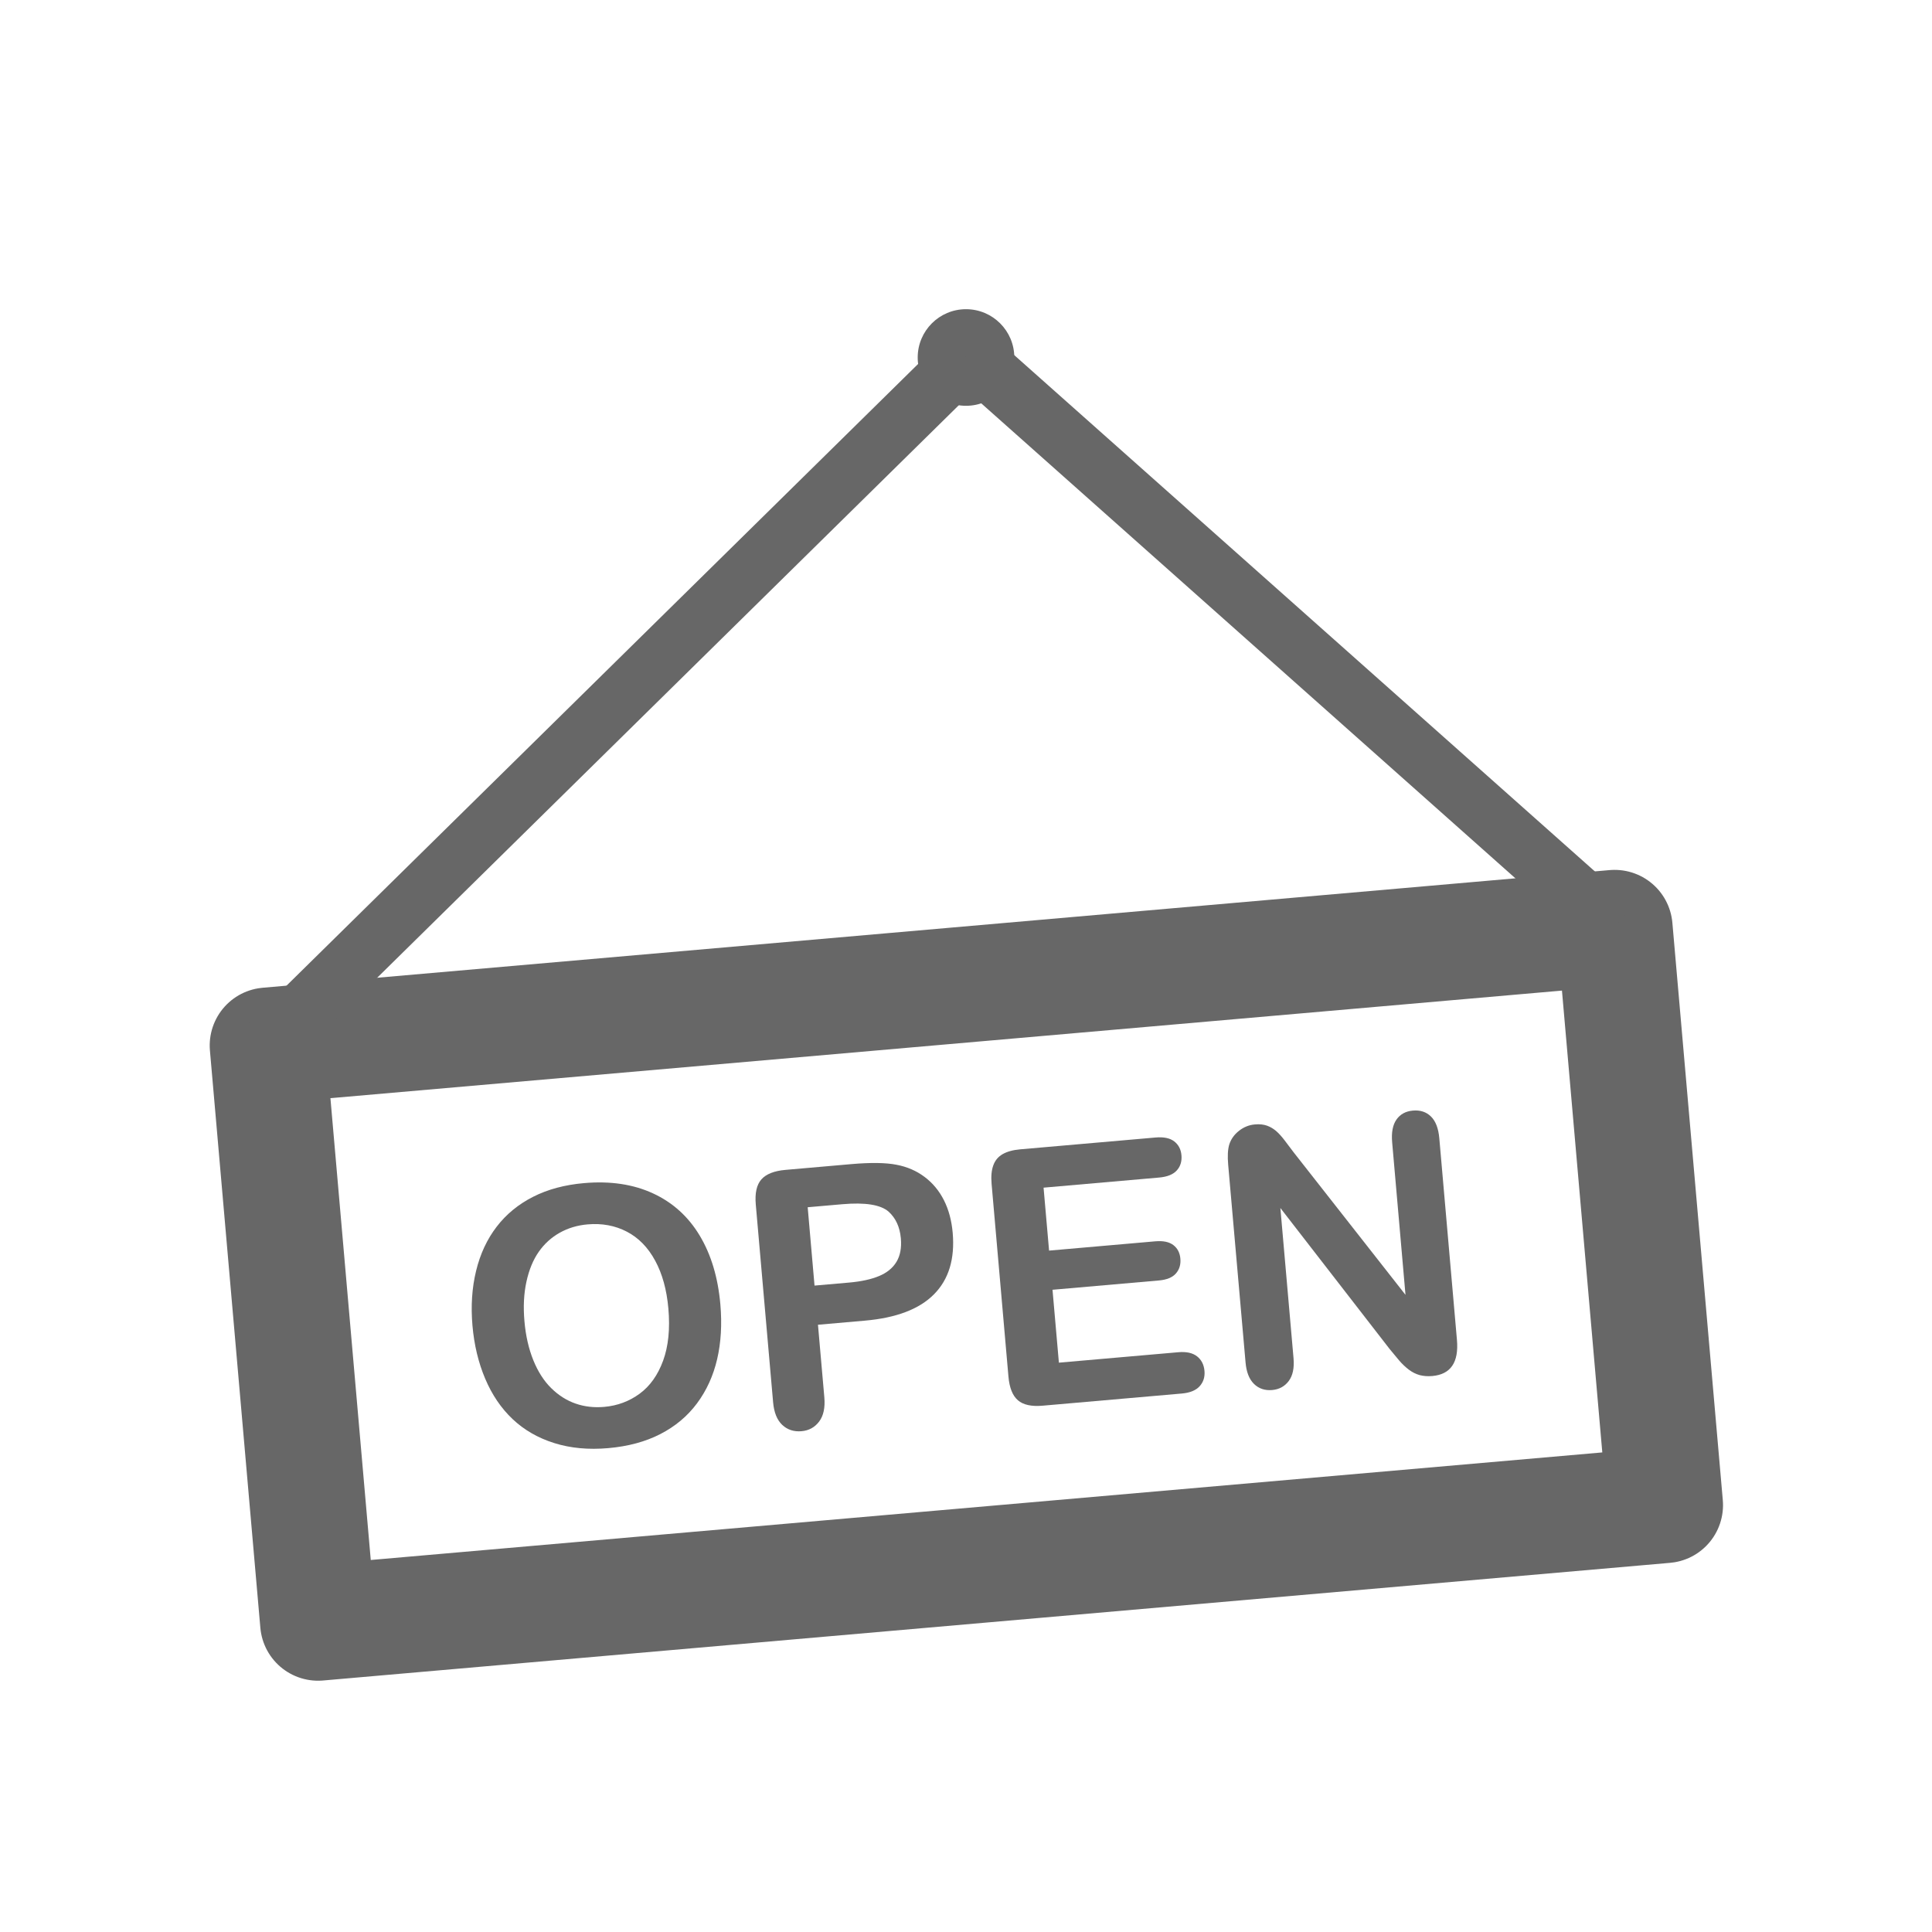 <?xml version="1.0" encoding="utf-8"?>
<!-- Generator: Adobe Illustrator 15.0.0, SVG Export Plug-In . SVG Version: 6.00 Build 0)  -->
<!DOCTYPE svg PUBLIC "-//W3C//DTD SVG 1.1//EN" "http://www.w3.org/Graphics/SVG/1.1/DTD/svg11.dtd">
<svg version="1.1" id="Ebene_1" xmlns="http://www.w3.org/2000/svg" xmlns:xlink="http://www.w3.org/1999/xlink" x="0px" y="0px"
	 width="100px" height="100px" viewBox="0 0 100 100" enable-background="new 0 0 100 100" xml:space="preserve">
<g>
	
		<rect x="15" y="51.003" transform="matrix(-0.996 0.087 -0.087 -0.996 105.561 127.398)" fill="none" stroke="#676767" stroke-width="6" stroke-linejoin="round" stroke-miterlimit="10" width="70" height="30"/>
</g>
<g>
	<path fill="#676767" d="M30.228,61.238c1.358-0.119,2.549,0.059,3.571,0.531s1.829,1.202,2.419,2.187
		c0.591,0.985,0.946,2.171,1.068,3.56c0.089,1.025,0.034,1.97-0.166,2.832c-0.201,0.863-0.549,1.625-1.043,2.289
		s-1.126,1.192-1.896,1.589c-0.77,0.396-1.669,0.639-2.699,0.729c-1.024,0.09-1.957,0.002-2.796-0.262s-1.557-0.677-2.152-1.239
		c-0.595-0.562-1.068-1.26-1.42-2.091c-0.353-0.833-0.571-1.747-0.659-2.743c-0.089-1.02-0.026-1.967,0.188-2.843
		c0.214-0.877,0.568-1.637,1.064-2.282c0.495-0.646,1.123-1.161,1.882-1.547C28.348,61.562,29.228,61.325,30.228,61.238z
		 M34.595,67.732c-0.085-0.972-0.313-1.8-0.686-2.484c-0.372-0.686-0.861-1.185-1.468-1.499c-0.606-0.315-1.282-0.44-2.026-0.375
		c-0.53,0.046-1.012,0.19-1.443,0.432s-0.793,0.569-1.084,0.984c-0.291,0.414-0.504,0.93-0.639,1.547
		c-0.136,0.617-0.17,1.3-0.104,2.048c0.065,0.754,0.22,1.428,0.46,2.021c0.241,0.594,0.551,1.075,0.928,1.446
		c0.378,0.371,0.797,0.637,1.258,0.797c0.461,0.161,0.957,0.218,1.487,0.171c0.679-0.06,1.288-0.286,1.826-0.679
		c0.539-0.395,0.945-0.965,1.219-1.713C34.596,69.681,34.687,68.782,34.595,67.732z"/>
	<path fill="#676767" d="M44.769,68.356l-2.431,0.213l0.329,3.756c0.047,0.537-0.043,0.954-0.269,1.255
		c-0.226,0.299-0.529,0.466-0.911,0.499c-0.398,0.035-0.732-0.075-1-0.328c-0.269-0.253-0.426-0.646-0.472-1.177l-0.896-10.227
		c-0.052-0.591,0.045-1.025,0.291-1.303c0.246-0.276,0.66-0.44,1.244-0.491l3.404-0.298c1.006-0.088,1.787-0.077,2.343,0.032
		c0.55,0.104,1.034,0.313,1.455,0.63c0.421,0.315,0.755,0.718,1.002,1.207s0.397,1.051,0.453,1.685
		c0.118,1.352-0.203,2.411-0.965,3.181C47.588,67.759,46.394,68.214,44.769,68.356z M43.593,62.331l-1.787,0.156l0.354,4.055
		l1.787-0.156c0.625-0.055,1.143-0.167,1.551-0.337s0.709-0.415,0.903-0.735c0.194-0.321,0.27-0.727,0.227-1.215
		c-0.051-0.586-0.263-1.047-0.634-1.385C45.579,62.354,44.779,62.227,43.593,62.331z"/>
	<path fill="#676767" d="M59.991,60.95l-5.976,0.523l0.285,3.258l5.502-0.481c0.405-0.035,0.716,0.03,0.933,0.197
		c0.215,0.166,0.335,0.4,0.361,0.702s-0.05,0.557-0.23,0.764c-0.179,0.207-0.475,0.329-0.886,0.364l-5.502,0.481l0.33,3.773
		l6.181-0.54c0.418-0.037,0.74,0.034,0.969,0.212c0.228,0.177,0.356,0.43,0.386,0.756c0.027,0.313-0.057,0.577-0.25,0.792
		c-0.194,0.214-0.5,0.34-0.918,0.377l-7.208,0.63c-0.578,0.051-1.005-0.042-1.28-0.279c-0.277-0.238-0.44-0.646-0.491-1.226
		l-0.872-9.974c-0.034-0.386-0.005-0.706,0.088-0.961c0.091-0.254,0.253-0.447,0.484-0.58s0.535-0.216,0.91-0.249l7.004-0.612
		c0.423-0.037,0.745,0.03,0.968,0.202c0.222,0.173,0.347,0.412,0.373,0.72c0.027,0.314-0.054,0.575-0.242,0.783
		S60.415,60.914,59.991,60.95z"/>
	<path fill="#676767" d="M66.962,59.648l5.786,7.373l-0.69-7.893c-0.045-0.513,0.029-0.907,0.225-1.183
		c0.194-0.275,0.478-0.429,0.847-0.461c0.381-0.034,0.692,0.067,0.936,0.306c0.242,0.236,0.387,0.612,0.432,1.125l0.913,10.435
		c0.103,1.165-0.323,1.789-1.277,1.873c-0.238,0.021-0.455,0.004-0.652-0.048c-0.196-0.054-0.384-0.148-0.564-0.284
		c-0.18-0.137-0.35-0.299-0.511-0.489c-0.16-0.189-0.321-0.383-0.483-0.582l-5.652-7.294l0.681,7.774
		c0.044,0.507-0.038,0.9-0.248,1.181c-0.209,0.279-0.496,0.436-0.859,0.467c-0.375,0.033-0.688-0.072-0.937-0.314
		c-0.25-0.243-0.396-0.614-0.439-1.115L63.57,60.282c-0.038-0.435-0.021-0.78,0.054-1.035c0.089-0.282,0.257-0.52,0.504-0.715
		s0.522-0.306,0.827-0.332c0.238-0.021,0.444,0.001,0.622,0.063c0.176,0.064,0.333,0.156,0.474,0.278
		c0.14,0.121,0.285,0.281,0.438,0.481C66.642,59.223,66.799,59.431,66.962,59.648z"/>
</g>
<circle fill="#676767" cx="50" cy="18.504" r="2.5"/>
<line fill="none" x1="13.826" y1="54.111" x2="50" y2="18.503"/>
<line fill="none" stroke="#676767" stroke-width="3" stroke-miterlimit="10" x1="13.826" y1="54.111" x2="50" y2="18.503"/>
<line fill="none" stroke="#676767" stroke-width="3" stroke-miterlimit="10" x1="50.377" y1="18.503" x2="83.56" y2="48.01"/>
</svg>

